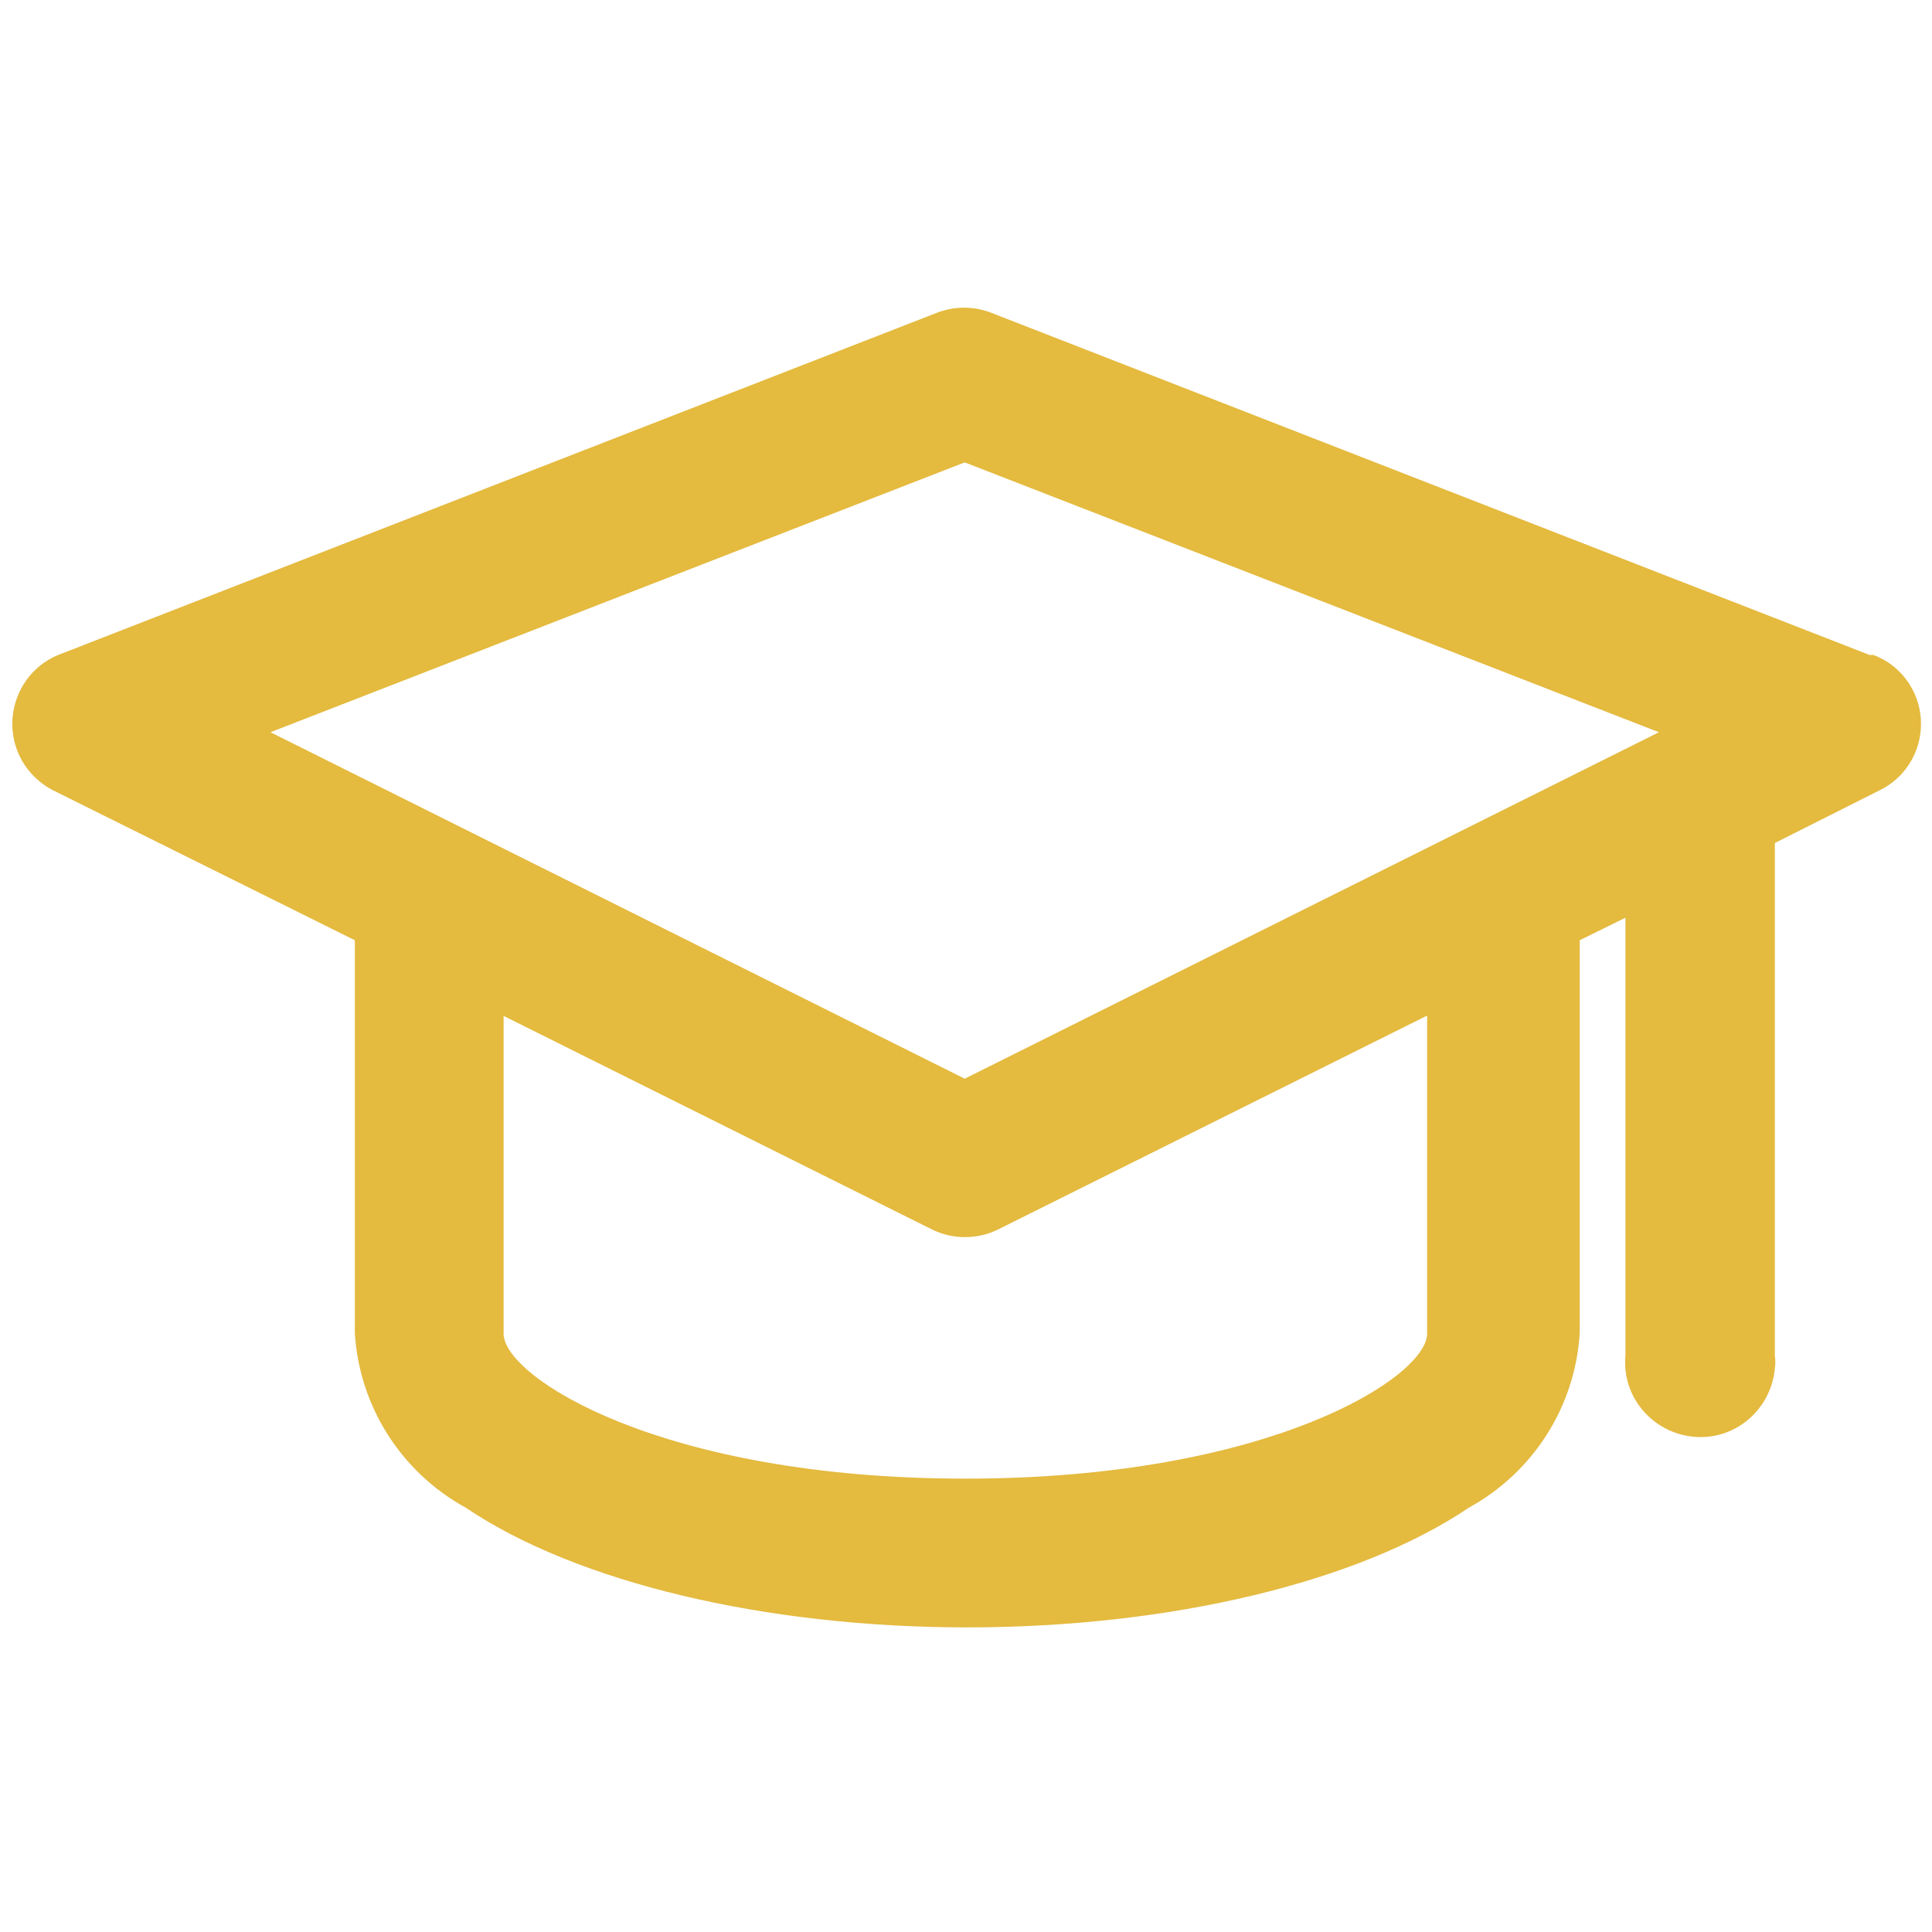 <?xml version="1.0" encoding="utf-8"?>
<!-- Generator: Adobe Illustrator 28.3.0, SVG Export Plug-In . SVG Version: 6.00 Build 0)  -->
<svg version="1.1" id="Layer_1" xmlns="http://www.w3.org/2000/svg" xmlns:xlink="http://www.w3.org/1999/xlink" x="0px" y="0px"
	 viewBox="0 0 300 300" style="enable-background:new 0 0 300 300;" xml:space="preserve">
<style type="text/css">
	.st0{fill:#E4BA3F;}
</style>
<path class="st0" d="M290.3,101.7L154,48.6c-2.8-1.1-5.8-1.1-8.6,0l-136.1,53c-6,2.3-8.9,9.1-6.6,15c1,2.6,3,4.8,5.5,6.1l46.9,23.3
	v61c0.7,11.4,7.2,21.6,17.2,27.1c17.2,11.6,46.4,18.6,77.9,18.6s60.7-7,77.9-18.6c10-5.5,16.5-15.7,17.2-27.1v-61l7.1-3.5v68
	c-0.6,6.4,4.2,12,10.6,12.6c6.4,0.6,12-4.2,12.6-10.6c0.1-0.7,0.1-1.3,0-2v-79.6l16.3-8.2c5.7-2.8,8-9.7,5.2-15.4
	c-1.3-2.6-3.5-4.6-6.2-5.6H290.3z M78.1,157.7l66.6,33.2c3.2,1.6,7.1,1.6,10.3,0l66.6-33.2v49.4c0,6.7-24.4,22.5-71.7,22.5
	s-71.7-15.8-71.7-22.5V157.7z M257.6,113.7l-107.8,53.8L42,113.7l107.8-41.9L257.6,113.7z"/>
</svg>
